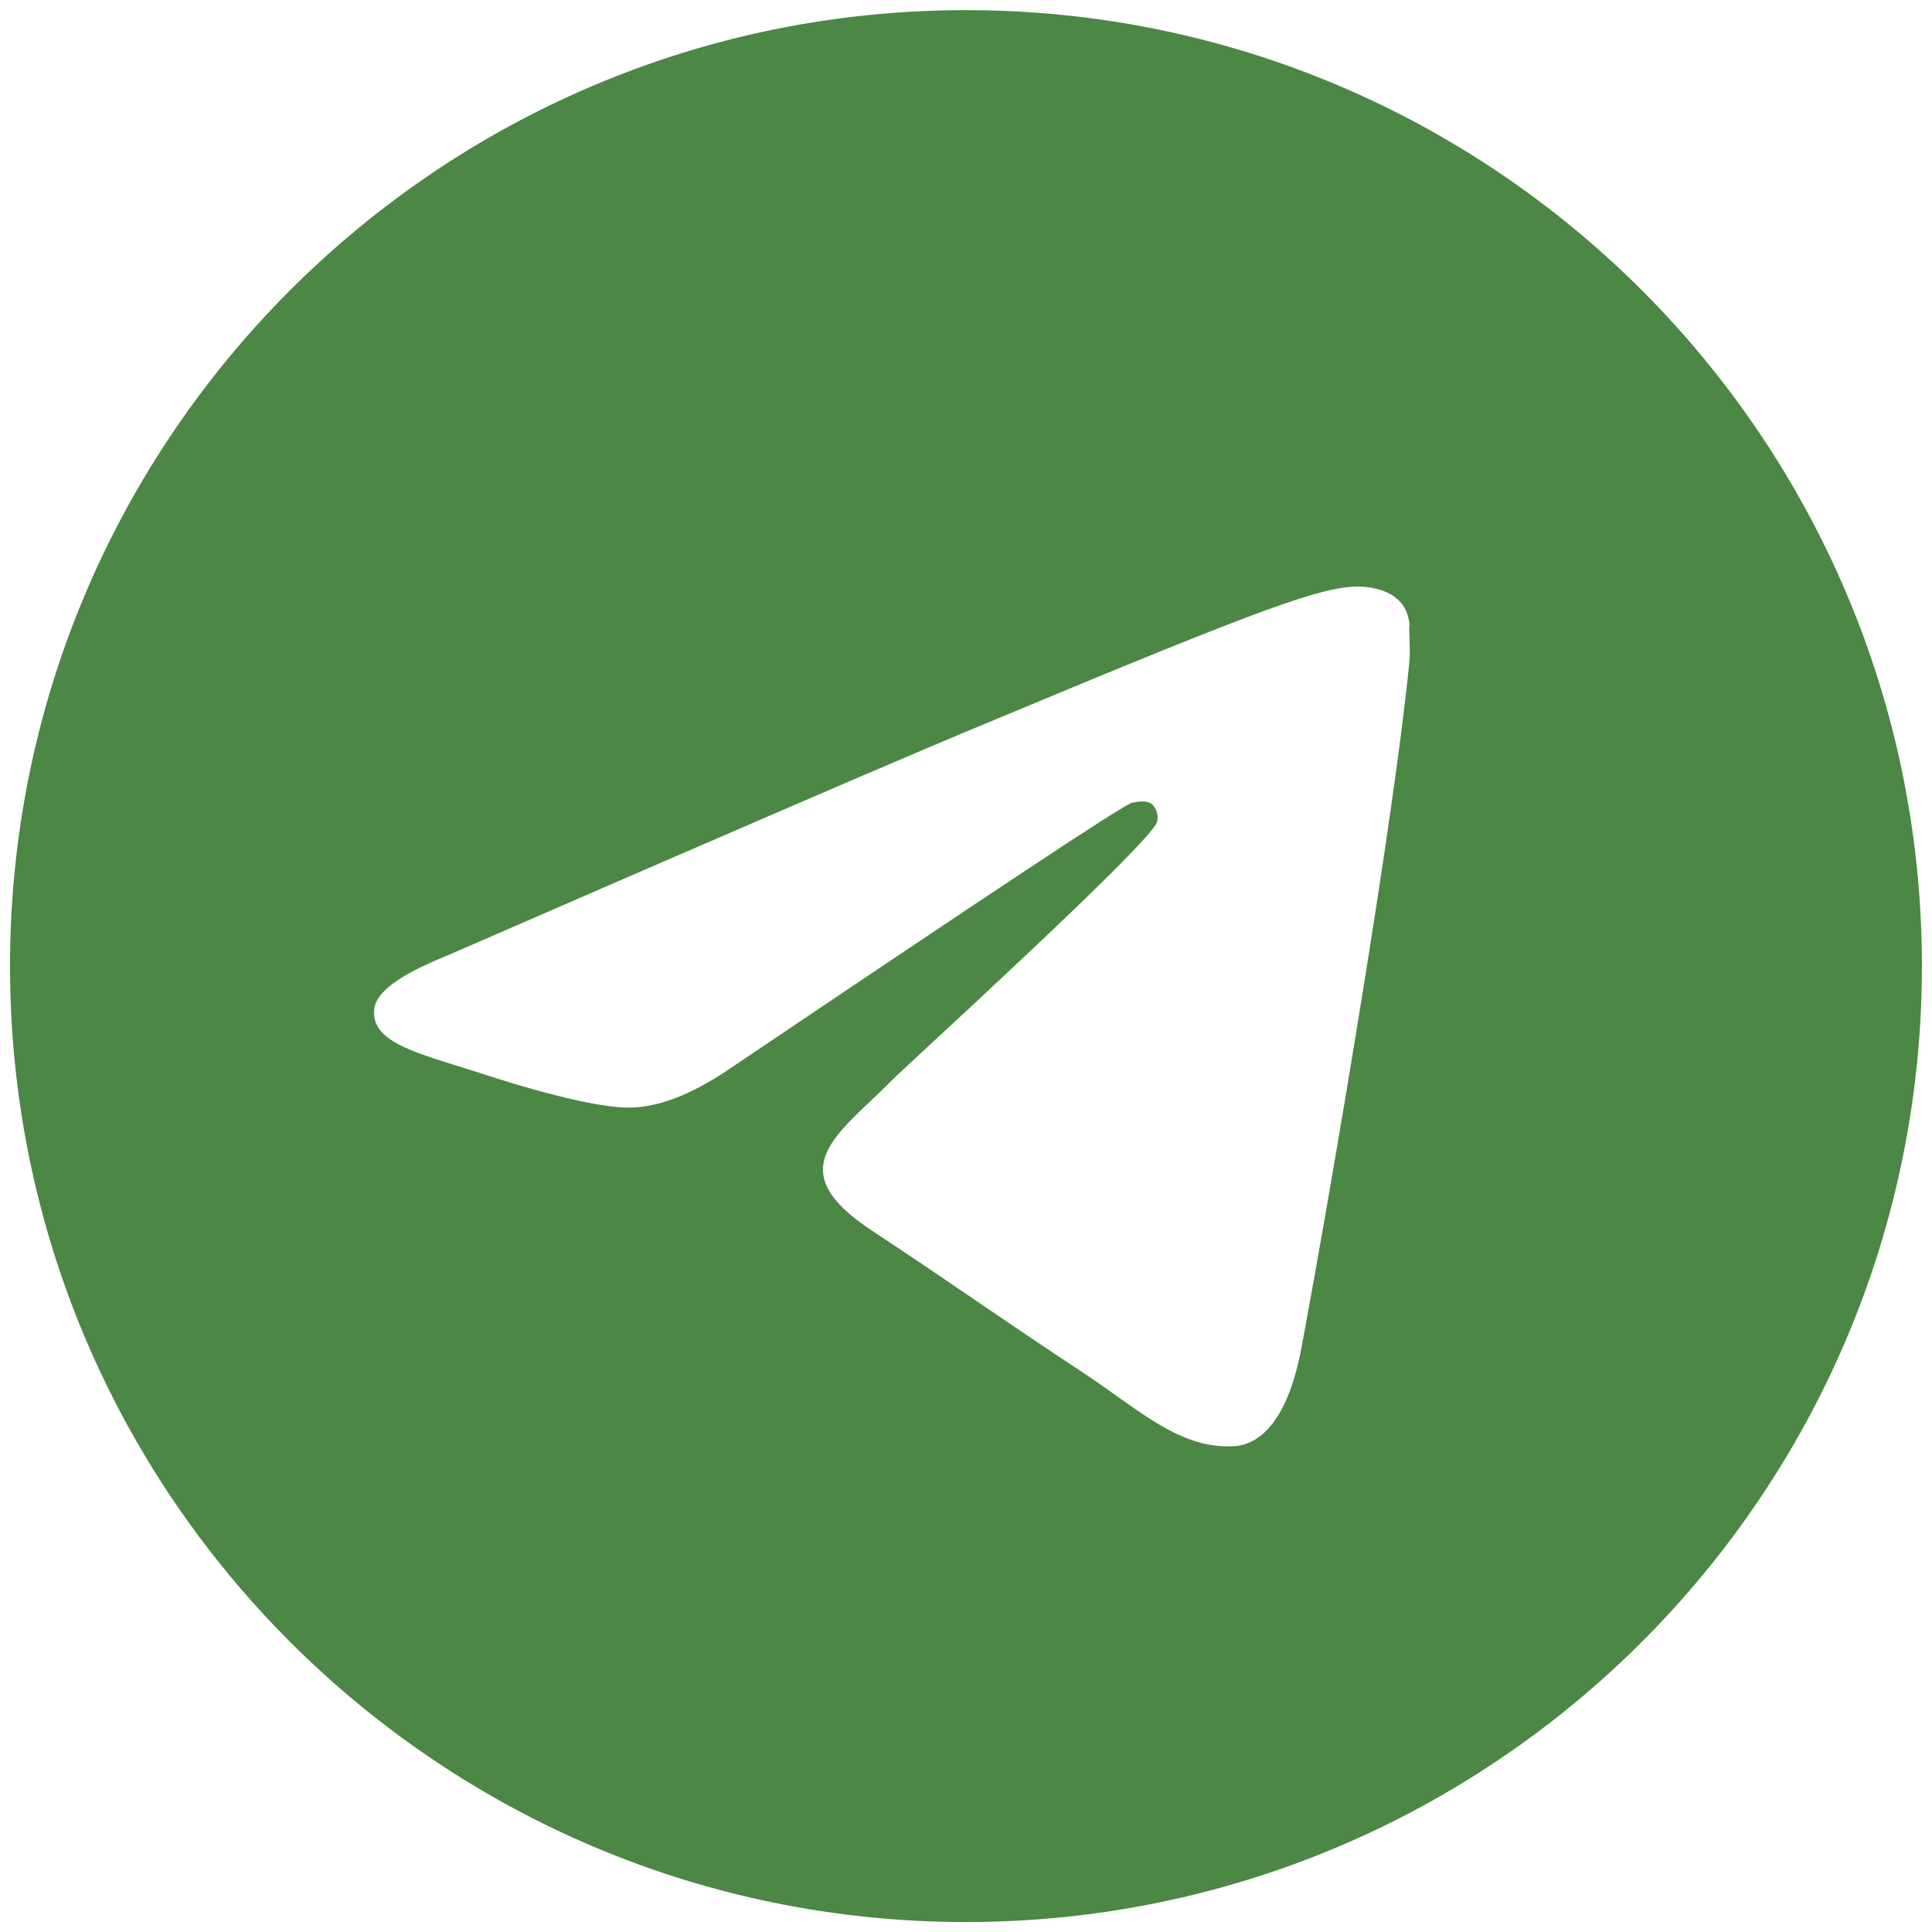 <svg width="32" height="32" viewBox="0 0 32 32" fill="none" xmlns="http://www.w3.org/2000/svg">
<path d="M15.999 0.168C7.259 0.168 0.166 7.261 0.166 16.001C0.166 24.741 7.259 31.835 15.999 31.835C24.739 31.835 31.833 24.741 31.833 16.001C31.833 7.261 24.739 0.168 15.999 0.168ZM23.346 10.935C23.108 13.436 22.079 19.516 21.557 22.319C21.335 23.506 20.892 23.902 20.48 23.95C19.562 24.029 18.865 23.348 17.979 22.762C16.585 21.844 15.793 21.274 14.448 20.387C12.88 19.358 13.893 18.788 14.796 17.87C15.034 17.632 19.087 13.943 19.166 13.611C19.177 13.56 19.175 13.508 19.162 13.458C19.148 13.409 19.122 13.363 19.087 13.325C18.992 13.246 18.865 13.278 18.754 13.294C18.612 13.325 16.395 14.798 12.073 17.711C11.439 18.139 10.869 18.36 10.363 18.345C9.793 18.329 8.716 18.028 7.909 17.759C6.911 17.442 6.135 17.268 6.199 16.714C6.23 16.429 6.626 16.144 7.37 15.843C11.993 13.832 15.065 12.502 16.601 11.869C21.003 10.032 21.905 9.715 22.507 9.715C22.634 9.715 22.934 9.747 23.124 9.905C23.283 10.032 23.33 10.206 23.346 10.333C23.33 10.428 23.362 10.713 23.346 10.935Z" fill="#4C8745"/>
</svg>
